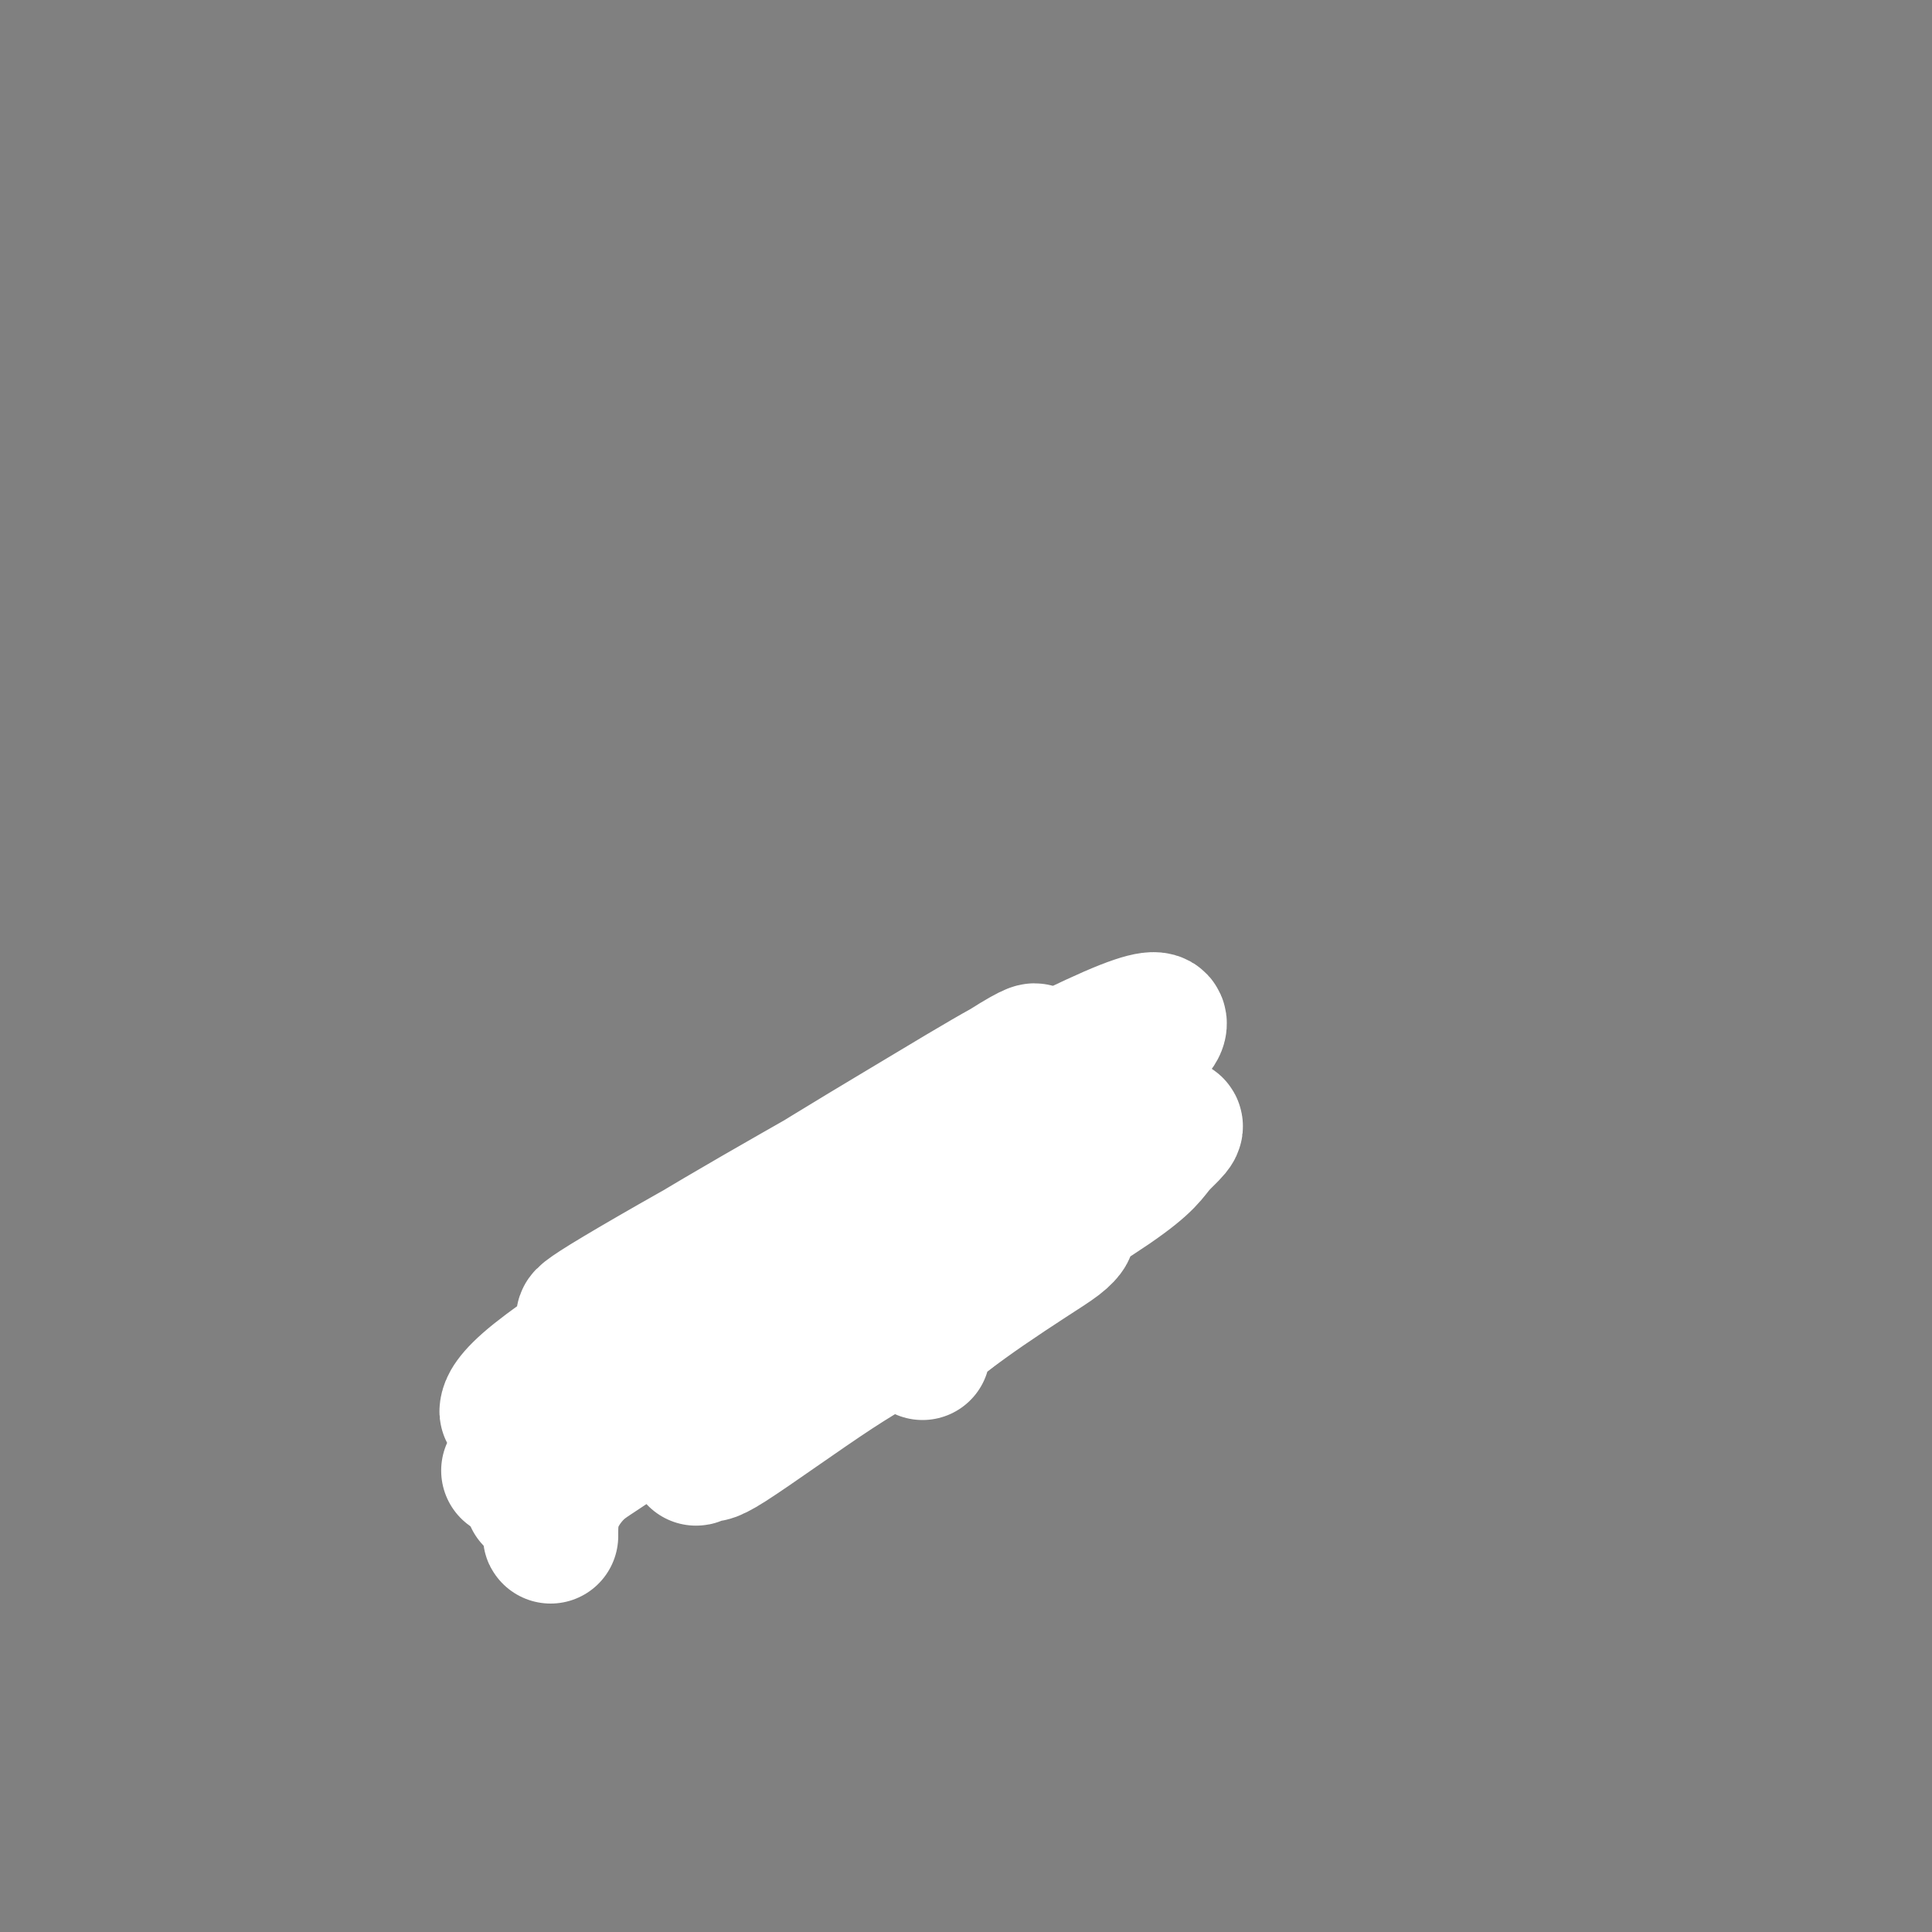 <svg viewBox='0 0 400 400' version='1.1' xmlns='http://www.w3.org/2000/svg' xmlns:xlink='http://www.w3.org/1999/xlink'><rect x="0" y="0" width="400" height="400" fill="#808080" stroke="none"/><g fill='none' stroke='#000000' stroke-width='4' stroke-linecap='round' stroke-linejoin='round'><path d='M164,239c-0.097,0.024 -0.194,0.048 0,0c0.194,-0.048 0.678,-0.167 1,0c0.322,0.167 0.482,0.619 1,1c0.518,0.381 1.393,0.690 2,1c0.607,0.310 0.946,0.619 1,1c0.054,0.381 -0.178,0.833 0,1c0.178,0.167 0.765,0.048 1,0c0.235,-0.048 0.117,-0.024 0,0'/><path d='M165,240c0.340,0.030 0.679,0.061 1,0c0.321,-0.061 0.622,-0.212 1,0c0.378,0.212 0.833,0.788 1,1c0.167,0.212 0.048,0.061 0,0c-0.048,-0.061 -0.024,-0.030 0,0'/><path d='M172,243c0.326,-0.002 0.651,-0.004 1,0c0.349,0.004 0.721,0.015 1,0c0.279,-0.015 0.467,-0.056 1,0c0.533,0.056 1.413,0.207 2,0c0.587,-0.207 0.882,-0.774 1,-1c0.118,-0.226 0.059,-0.113 0,0'/><path d='M172,242c0.512,-0.030 1.023,-0.061 1,0c-0.023,0.061 -0.581,0.212 0,0c0.581,-0.212 2.299,-0.789 3,-1c0.701,-0.211 0.384,-0.057 1,0c0.616,0.057 2.166,0.015 3,0c0.834,-0.015 0.953,-0.004 1,0c0.047,0.004 0.024,0.002 0,0'/><path d='M164,271c0.331,0.000 0.662,0.000 1,0c0.338,-0.000 0.682,-0.000 1,0c0.318,0.000 0.610,0.000 1,0c0.390,-0.000 0.877,-0.001 1,0c0.123,0.001 -0.117,0.004 0,0c0.117,-0.004 0.591,-0.015 1,0c0.409,0.015 0.751,0.057 1,0c0.249,-0.057 0.403,-0.211 1,0c0.597,0.211 1.635,0.789 2,1c0.365,0.211 0.057,0.057 0,0c-0.057,-0.057 0.138,-0.015 0,0c-0.138,0.015 -0.608,0.004 -1,0c-0.392,-0.004 -0.705,-0.001 -1,0c-0.295,0.001 -0.573,0.001 -1,0c-0.427,-0.001 -1.002,-0.004 -1,0c0.002,0.004 0.581,0.015 1,0c0.419,-0.015 0.679,-0.056 1,0c0.321,0.056 0.702,0.207 1,0c0.298,-0.207 0.514,-0.774 1,-1c0.486,-0.226 1.243,-0.113 2,0'/><path d='M175,271c1.868,0.000 1.037,0.000 1,0c-0.037,0.000 0.721,0.000 1,0c0.279,-0.000 0.080,0.000 0,0c-0.080,0.000 -0.040,0.000 0,0'/><path d='M173,257c-0.333,0.111 -0.667,0.222 0,0c0.667,-0.222 2.333,-0.778 3,-1c0.667,-0.222 0.333,-0.111 0,0'/><path d='M166,255c0.335,-0.000 0.671,-0.000 1,0c0.329,0.000 0.653,0.000 1,0c0.347,-0.000 0.719,-0.000 1,0c0.281,0.000 0.470,0.000 1,0c0.530,-0.000 1.399,-0.000 2,0c0.601,0.000 0.934,0.000 1,0c0.066,-0.000 -0.136,-0.001 0,0c0.136,0.001 0.611,0.005 1,0c0.389,-0.005 0.692,-0.019 1,0c0.308,0.019 0.622,0.072 1,0c0.378,-0.072 0.821,-0.268 1,0c0.179,0.268 0.094,0.999 0,1c-0.094,0.001 -0.196,-0.730 0,-1c0.196,-0.270 0.690,-0.079 1,0c0.310,0.079 0.436,0.046 1,0c0.564,-0.046 1.568,-0.105 2,0c0.432,0.105 0.294,0.373 1,1c0.706,0.627 2.256,1.614 3,2c0.744,0.386 0.683,0.170 1,0c0.317,-0.170 1.013,-0.293 2,0c0.987,0.293 2.266,1.002 3,1c0.734,-0.002 0.924,-0.715 1,-1c0.076,-0.285 0.038,-0.143 0,0'/><path d='M156,258c0.327,0.009 0.655,0.017 1,0c0.345,-0.017 0.708,-0.061 1,0c0.292,0.061 0.515,0.227 1,0c0.485,-0.227 1.234,-0.845 2,-1c0.766,-0.155 1.551,0.155 2,0c0.449,-0.155 0.564,-0.773 1,-1c0.436,-0.227 1.194,-0.061 2,0c0.806,0.061 1.659,0.017 2,0c0.341,-0.017 0.171,-0.009 0,0'/></g>
<g fill='none' stroke='#AD1419' stroke-width='4' stroke-linecap='round' stroke-linejoin='round'><path d='M159,250c-0.500,0.421 -0.999,0.842 -2,2c-1.001,1.158 -2.503,3.053 -4,5c-1.497,1.947 -2.989,3.944 -4,5c-1.011,1.056 -1.541,1.169 -2,2c-0.459,0.831 -0.845,2.380 -1,3c-0.155,0.620 -0.077,0.310 0,0'/><path d='M161,250c-0.125,-0.574 -0.250,-1.149 -1,0c-0.750,1.149 -2.124,4.021 -3,5c-0.876,0.979 -1.254,0.066 -2,1c-0.746,0.934 -1.860,3.714 -3,6c-1.140,2.286 -2.307,4.077 -3,5c-0.693,0.923 -0.912,0.978 -1,1c-0.088,0.022 -0.044,0.011 0,0'/><path d='M165,250c0.024,-0.134 0.048,-0.268 0,0c-0.048,0.268 -0.167,0.936 -1,2c-0.833,1.064 -2.381,2.522 -4,4c-1.619,1.478 -3.311,2.974 -4,4c-0.689,1.026 -0.377,1.581 -1,3c-0.623,1.419 -2.181,3.701 -3,5c-0.819,1.299 -0.900,1.616 -1,2c-0.100,0.384 -0.219,0.834 0,1c0.219,0.166 0.777,0.047 1,0c0.223,-0.047 0.112,-0.024 0,0'/><path d='M168,253c0.096,0.293 0.192,0.585 0,1c-0.192,0.415 -0.672,0.951 -1,1c-0.328,0.049 -0.505,-0.390 -1,0c-0.495,0.390 -1.307,1.608 -2,3c-0.693,1.392 -1.268,2.958 -2,4c-0.732,1.042 -1.622,1.561 -2,2c-0.378,0.439 -0.246,0.798 0,1c0.246,0.202 0.605,0.247 1,0c0.395,-0.247 0.827,-0.785 1,-1c0.173,-0.215 0.086,-0.108 0,0'/><path d='M171,255c-0.240,0.710 -0.480,1.420 -1,2c-0.520,0.580 -1.320,1.031 -2,2c-0.680,0.969 -1.240,2.456 -2,4c-0.760,1.544 -1.719,3.146 -2,4c-0.281,0.854 0.117,0.961 0,1c-0.117,0.039 -0.748,0.011 -1,0c-0.252,-0.011 -0.126,-0.006 0,0'/><path d='M176,253c-0.243,0.720 -0.486,1.440 -1,2c-0.514,0.560 -1.298,0.960 -2,2c-0.702,1.040 -1.323,2.720 -2,4c-0.677,1.280 -1.411,2.161 -2,3c-0.589,0.839 -1.034,1.637 -1,2c0.034,0.363 0.548,0.290 1,0c0.452,-0.290 0.844,-0.797 1,-1c0.156,-0.203 0.078,-0.101 0,0'/><path d='M184,248c-0.380,0.712 -0.760,1.425 -1,2c-0.240,0.575 -0.341,1.013 -1,2c-0.659,0.987 -1.875,2.524 -3,4c-1.125,1.476 -2.157,2.890 -3,4c-0.843,1.110 -1.496,1.914 -2,3c-0.504,1.086 -0.858,2.453 -1,3c-0.142,0.547 -0.071,0.273 0,0'/><path d='M186,250c-0.011,0.215 -0.023,0.430 0,1c0.023,0.570 0.080,1.493 0,2c-0.080,0.507 -0.295,0.596 -1,2c-0.705,1.404 -1.898,4.124 -3,6c-1.102,1.876 -2.113,2.909 -3,4c-0.887,1.091 -1.650,2.241 -2,3c-0.350,0.759 -0.287,1.127 0,1c0.287,-0.127 0.796,-0.751 1,-1c0.204,-0.249 0.102,-0.125 0,0'/><path d='M191,255c0.067,-0.389 0.135,-0.778 0,0c-0.135,0.778 -0.471,2.723 -1,4c-0.529,1.277 -1.249,1.885 -2,3c-0.751,1.115 -1.533,2.737 -2,4c-0.467,1.263 -0.619,2.167 -1,3c-0.381,0.833 -0.992,1.596 -1,2c-0.008,0.404 0.585,0.448 1,0c0.415,-0.448 0.650,-1.390 1,-2c0.350,-0.610 0.814,-0.889 1,-1c0.186,-0.111 0.093,-0.056 0,0'/><path d='M195,256c0.097,0.283 0.194,0.565 0,1c-0.194,0.435 -0.680,1.021 -1,2c-0.320,0.979 -0.474,2.351 -1,4c-0.526,1.649 -1.423,3.577 -2,5c-0.577,1.423 -0.834,2.343 -1,3c-0.166,0.657 -0.240,1.052 0,1c0.240,-0.052 0.795,-0.553 1,-1c0.205,-0.447 0.058,-0.842 0,-1c-0.058,-0.158 -0.029,-0.079 0,0'/><path d='M196,255c-0.388,0.154 -0.776,0.308 -1,1c-0.224,0.692 -0.284,1.923 -1,3c-0.716,1.077 -2.087,2.001 -3,3c-0.913,0.999 -1.369,2.071 -2,3c-0.631,0.929 -1.437,1.713 -2,2c-0.563,0.287 -0.882,0.077 -1,0c-0.118,-0.077 -0.034,-0.022 0,0c0.034,0.022 0.017,0.011 0,0'/><path d='M186,247c-0.161,1.109 -0.322,2.218 -1,3c-0.678,0.782 -1.873,1.235 -3,2c-1.127,0.765 -2.186,1.840 -3,3c-0.814,1.160 -1.385,2.406 -2,3c-0.615,0.594 -1.275,0.538 -2,1c-0.725,0.462 -1.514,1.443 -2,2c-0.486,0.557 -0.669,0.688 -1,1c-0.331,0.312 -0.809,0.803 -1,1c-0.191,0.197 -0.096,0.098 0,0'/><path d='M176,251c0.057,0.408 0.115,0.815 0,1c-0.115,0.185 -0.401,0.147 -1,0c-0.599,-0.147 -1.511,-0.402 -2,0c-0.489,0.402 -0.556,1.461 -1,2c-0.444,0.539 -1.267,0.557 -2,1c-0.733,0.443 -1.376,1.310 -2,2c-0.624,0.690 -1.228,1.203 -2,2c-0.772,0.797 -1.712,1.876 -2,2c-0.288,0.124 0.078,-0.709 0,-1c-0.078,-0.291 -0.598,-0.040 0,-1c0.598,-0.960 2.314,-3.131 3,-4c0.686,-0.869 0.343,-0.434 0,0'/><path d='M174,246c-0.418,0.305 -0.836,0.610 -1,1c-0.164,0.390 -0.075,0.867 0,1c0.075,0.133 0.137,-0.076 0,0c-0.137,0.076 -0.474,0.437 -1,1c-0.526,0.563 -1.241,1.327 -2,2c-0.759,0.673 -1.562,1.256 -2,2c-0.438,0.744 -0.510,1.650 -1,2c-0.490,0.350 -1.400,0.145 -2,0c-0.600,-0.145 -0.892,-0.231 -1,0c-0.108,0.231 -0.031,0.780 0,1c0.031,0.220 0.015,0.110 0,0'/><path d='M172,243c-0.662,0.373 -1.324,0.746 -2,1c-0.676,0.254 -1.364,0.390 -2,1c-0.636,0.610 -1.218,1.695 -2,3c-0.782,1.305 -1.762,2.830 -3,4c-1.238,1.170 -2.734,1.984 -4,3c-1.266,1.016 -2.301,2.234 -3,3c-0.699,0.766 -1.063,1.081 -2,2c-0.937,0.919 -2.447,2.442 -3,3c-0.553,0.558 -0.149,0.150 0,0c0.149,-0.150 0.043,-0.043 0,0c-0.043,0.043 -0.021,0.021 0,0'/><path d='M163,243c-0.357,0.329 -0.714,0.657 -1,1c-0.286,0.343 -0.499,0.699 -1,1c-0.501,0.301 -1.288,0.547 -2,1c-0.712,0.453 -1.349,1.112 -2,2c-0.651,0.888 -1.317,2.006 -2,3c-0.683,0.994 -1.384,1.865 -2,3c-0.616,1.135 -1.146,2.535 -2,4c-0.854,1.465 -2.033,2.995 -3,4c-0.967,1.005 -1.723,1.486 -2,2c-0.277,0.514 -0.075,1.061 0,1c0.075,-0.061 0.021,-0.732 0,-1c-0.021,-0.268 -0.011,-0.134 0,0'/><path d='M154,249c-0.384,-0.042 -0.769,-0.083 -1,0c-0.231,0.083 -0.309,0.292 -1,1c-0.691,0.708 -1.997,1.917 -3,3c-1.003,1.083 -1.705,2.042 -3,3c-1.295,0.958 -3.182,1.917 -4,3c-0.818,1.083 -0.566,2.292 -1,3c-0.434,0.708 -1.552,0.917 -2,1c-0.448,0.083 -0.224,0.042 0,0'/><path d='M151,250c-0.361,-0.065 -0.723,-0.130 -1,0c-0.277,0.130 -0.470,0.455 -1,1c-0.530,0.545 -1.396,1.309 -2,2c-0.604,0.691 -0.945,1.309 -1,2c-0.055,0.691 0.178,1.455 0,2c-0.178,0.545 -0.765,0.870 -1,1c-0.235,0.130 -0.117,0.065 0,0'/><path d='M160,253c-0.492,0.433 -0.984,0.867 -2,2c-1.016,1.133 -2.556,2.966 -3,4c-0.444,1.034 0.207,1.268 0,2c-0.207,0.732 -1.271,1.961 -2,3c-0.729,1.039 -1.123,1.887 -1,2c0.123,0.113 0.764,-0.508 1,-1c0.236,-0.492 0.067,-0.855 0,-1c-0.067,-0.145 -0.034,-0.073 0,0'/><path d='M167,254c0.123,0.130 0.246,0.259 0,1c-0.246,0.741 -0.861,2.093 -1,3c-0.139,0.907 0.198,1.367 0,2c-0.198,0.633 -0.929,1.438 -1,2c-0.071,0.562 0.519,0.882 1,1c0.481,0.118 0.852,0.034 1,0c0.148,-0.034 0.074,-0.017 0,0'/><path d='M178,254c0.093,0.214 0.186,0.428 0,1c-0.186,0.572 -0.651,1.501 -1,3c-0.349,1.499 -0.584,3.567 -1,5c-0.416,1.433 -1.015,2.229 -1,3c0.015,0.771 0.643,1.516 1,2c0.357,0.484 0.442,0.707 1,0c0.558,-0.707 1.588,-2.345 2,-3c0.412,-0.655 0.206,-0.328 0,0'/><path d='M186,257c-0.843,0.785 -1.686,1.569 -2,2c-0.314,0.431 -0.098,0.508 0,1c0.098,0.492 0.079,1.400 0,2c-0.079,0.600 -0.217,0.893 0,1c0.217,0.107 0.789,0.029 1,0c0.211,-0.029 0.060,-0.008 0,0c-0.060,0.008 -0.030,0.004 0,0'/><path d='M191,254c-0.482,0.196 -0.963,0.393 -1,1c-0.037,0.607 0.371,1.625 0,3c-0.371,1.375 -1.521,3.107 -2,4c-0.479,0.893 -0.286,0.946 0,1c0.286,0.054 0.664,0.107 1,0c0.336,-0.107 0.629,-0.375 1,-1c0.371,-0.625 0.820,-1.607 1,-2c0.180,-0.393 0.090,-0.196 0,0'/><path d='M194,254c0.000,0.439 0.000,0.879 0,1c-0.000,0.121 -0.001,-0.075 0,0c0.001,0.075 0.004,0.423 0,1c-0.004,0.577 -0.015,1.384 0,2c0.015,0.616 0.056,1.041 0,2c-0.056,0.959 -0.207,2.450 0,3c0.207,0.550 0.774,0.157 1,0c0.226,-0.157 0.113,-0.079 0,0'/><path d='M200,255c0.000,-0.057 0.000,-0.115 0,0c0.000,0.115 0.000,0.402 0,1c0.000,0.598 0.000,1.505 0,2c0.000,0.495 0.000,0.576 0,1c0.000,0.424 0.000,1.191 0,2c0.000,0.809 0.000,1.660 0,2c0.000,0.340 0.000,0.170 0,0'/><path d='M205,255c-0.422,0.358 -0.845,0.716 -1,1c-0.155,0.284 -0.043,0.493 0,1c0.043,0.507 0.015,1.313 0,2c-0.015,0.687 -0.018,1.256 0,2c0.018,0.744 0.057,1.663 0,2c-0.057,0.337 -0.211,0.090 0,0c0.211,-0.090 0.788,-0.024 1,0c0.212,0.024 0.061,0.007 0,0c-0.061,-0.007 -0.030,-0.003 0,0'/><path d='M208,257c0.000,0.352 0.000,0.704 0,1c0.000,0.296 -0.000,0.534 0,1c0.000,0.466 0.000,1.158 0,2c0.000,0.842 -0.000,1.834 0,2c0.000,0.166 0.000,-0.494 0,-1c-0.000,-0.506 0.000,-0.859 0,-1c0.000,-0.141 0.000,-0.071 0,0'/><path d='M211,259c-0.030,0.196 -0.060,0.393 0,1c0.060,0.607 0.208,1.625 0,2c-0.208,0.375 -0.774,0.107 -1,0c-0.226,-0.107 -0.113,-0.054 0,0'/><path d='M134,267c1.175,-1.092 2.350,-2.183 3,-3c0.650,-0.817 0.774,-1.359 1,-2c0.226,-0.641 0.555,-1.381 1,-2c0.445,-0.619 1.006,-1.119 1,-1c-0.006,0.119 -0.580,0.855 -1,1c-0.420,0.145 -0.687,-0.300 -1,0c-0.313,0.300 -0.672,1.346 -1,2c-0.328,0.654 -0.624,0.918 -1,1c-0.376,0.082 -0.833,-0.017 -1,0c-0.167,0.017 -0.045,0.149 0,0c0.045,-0.149 0.012,-0.579 0,-1c-0.012,-0.421 -0.003,-0.835 0,-1c0.003,-0.165 0.002,-0.083 0,0'/></g>
<g fill='none' stroke='#FFFFFF' stroke-width='28' stroke-linecap='round' stroke-linejoin='round'><path d='M114,318c-0.003,0.070 -0.006,0.141 0,-1c0.006,-1.141 0.020,-3.492 1,-6c0.980,-2.508 2.927,-5.171 5,-7c2.073,-1.829 4.271,-2.822 10,-7c5.729,-4.178 14.990,-11.540 23,-18c8.010,-6.460 14.770,-12.016 20,-16c5.230,-3.984 8.930,-6.395 11,-8c2.070,-1.605 2.510,-2.402 3,-3c0.490,-0.598 1.029,-0.996 -1,0c-2.029,0.996 -6.627,3.387 -10,5c-3.373,1.613 -5.520,2.448 -11,6c-5.480,3.552 -14.293,9.820 -22,15c-7.707,5.180 -14.309,9.270 -19,12c-4.691,2.730 -7.470,4.099 -9,5c-1.530,0.901 -1.812,1.335 0,0c1.812,-1.335 5.716,-4.440 9,-7c3.284,-2.560 5.946,-4.577 13,-10c7.054,-5.423 18.498,-14.254 29,-22c10.502,-7.746 20.061,-14.408 28,-19c7.939,-4.592 14.258,-7.115 18,-8c3.742,-0.885 4.909,-0.131 5,1c0.091,1.131 -0.892,2.639 -6,7c-5.108,4.361 -14.340,11.576 -22,17c-7.660,5.424 -13.746,9.057 -21,14c-7.254,4.943 -15.675,11.197 -26,19c-10.325,7.803 -22.555,17.154 -28,21c-5.445,3.846 -4.105,2.185 -2,0c2.105,-2.185 4.977,-4.895 10,-9c5.023,-4.105 12.199,-9.605 24,-19c11.801,-9.395 28.229,-22.684 40,-30c11.771,-7.316 18.886,-8.658 26,-10'/><path d='M212,240c3.816,-1.152 0.355,0.966 -4,4c-4.355,3.034 -9.605,6.982 -18,12c-8.395,5.018 -19.934,11.106 -23,13c-3.066,1.894 2.343,-0.407 -7,5c-9.343,5.407 -33.436,18.521 -45,25c-11.564,6.479 -10.598,6.324 -8,4c2.598,-2.324 6.827,-6.818 11,-11c4.173,-4.182 8.291,-8.054 19,-16c10.709,-7.946 28.010,-19.967 41,-28c12.990,-8.033 21.668,-12.079 28,-15c6.332,-2.921 10.316,-4.717 12,-5c1.684,-0.283 1.068,0.946 -2,3c-3.068,2.054 -8.588,4.932 -16,9c-7.412,4.068 -16.715,9.326 -27,15c-10.285,5.674 -21.550,11.763 -33,18c-11.450,6.237 -23.084,12.622 -29,16c-5.916,3.378 -6.114,3.751 -6,3c0.114,-0.751 0.540,-2.625 6,-7c5.460,-4.375 15.953,-11.251 24,-17c8.047,-5.749 13.648,-10.370 22,-16c8.352,-5.630 19.453,-12.269 29,-18c9.547,-5.731 17.538,-10.553 22,-13c4.462,-2.447 5.395,-2.520 6,-3c0.605,-0.480 0.883,-1.368 -6,3c-6.883,4.368 -20.926,13.993 -29,19c-8.074,5.007 -10.180,5.395 -19,10c-8.820,4.605 -24.355,13.427 -32,18c-7.645,4.573 -7.400,4.896 -7,5c0.400,0.104 0.954,-0.010 4,-2c3.046,-1.990 8.585,-5.854 17,-11c8.415,-5.146 19.708,-11.573 31,-18'/><path d='M173,242c11.651,-6.591 14.779,-7.570 24,-12c9.221,-4.430 24.534,-12.313 33,-16c8.466,-3.687 10.085,-3.178 10,-2c-0.085,1.178 -1.874,3.024 -7,7c-5.126,3.976 -13.589,10.080 -23,16c-9.411,5.920 -19.770,11.656 -28,17c-8.230,5.344 -14.330,10.296 -22,16c-7.670,5.704 -16.910,12.158 -21,15c-4.090,2.842 -3.029,2.071 -1,1c2.029,-1.071 5.026,-2.442 10,-5c4.974,-2.558 11.925,-6.303 22,-12c10.075,-5.697 23.273,-13.346 32,-18c8.727,-4.654 12.984,-6.312 20,-9c7.016,-2.688 16.790,-6.405 20,-7c3.210,-0.595 -0.144,1.933 -2,4c-1.856,2.067 -2.214,3.674 -10,9c-7.786,5.326 -22.999,14.371 -34,21c-11.001,6.629 -17.788,10.843 -23,14c-5.212,3.157 -8.847,5.256 -14,9c-5.153,3.744 -11.824,9.134 -14,11c-2.176,1.866 0.142,0.210 1,0c0.858,-0.210 0.254,1.026 5,-2c4.746,-3.026 14.842,-10.315 22,-15c7.158,-4.685 11.379,-6.767 17,-10c5.621,-3.233 12.644,-7.616 18,-11c5.356,-3.384 9.047,-5.768 11,-7c1.953,-1.232 2.170,-1.314 2,-1c-0.170,0.314 -0.726,1.022 -2,2c-1.274,0.978 -3.266,2.225 -6,4c-2.734,1.775 -6.210,4.079 -9,6c-2.790,1.921 -4.895,3.461 -7,5'/><path d='M197,272c-4.475,3.502 -4.663,4.258 -5,5c-0.337,0.742 -0.821,1.469 -1,2c-0.179,0.531 -0.051,0.866 0,1c0.051,0.134 0.026,0.067 0,0'/></g>
</svg>